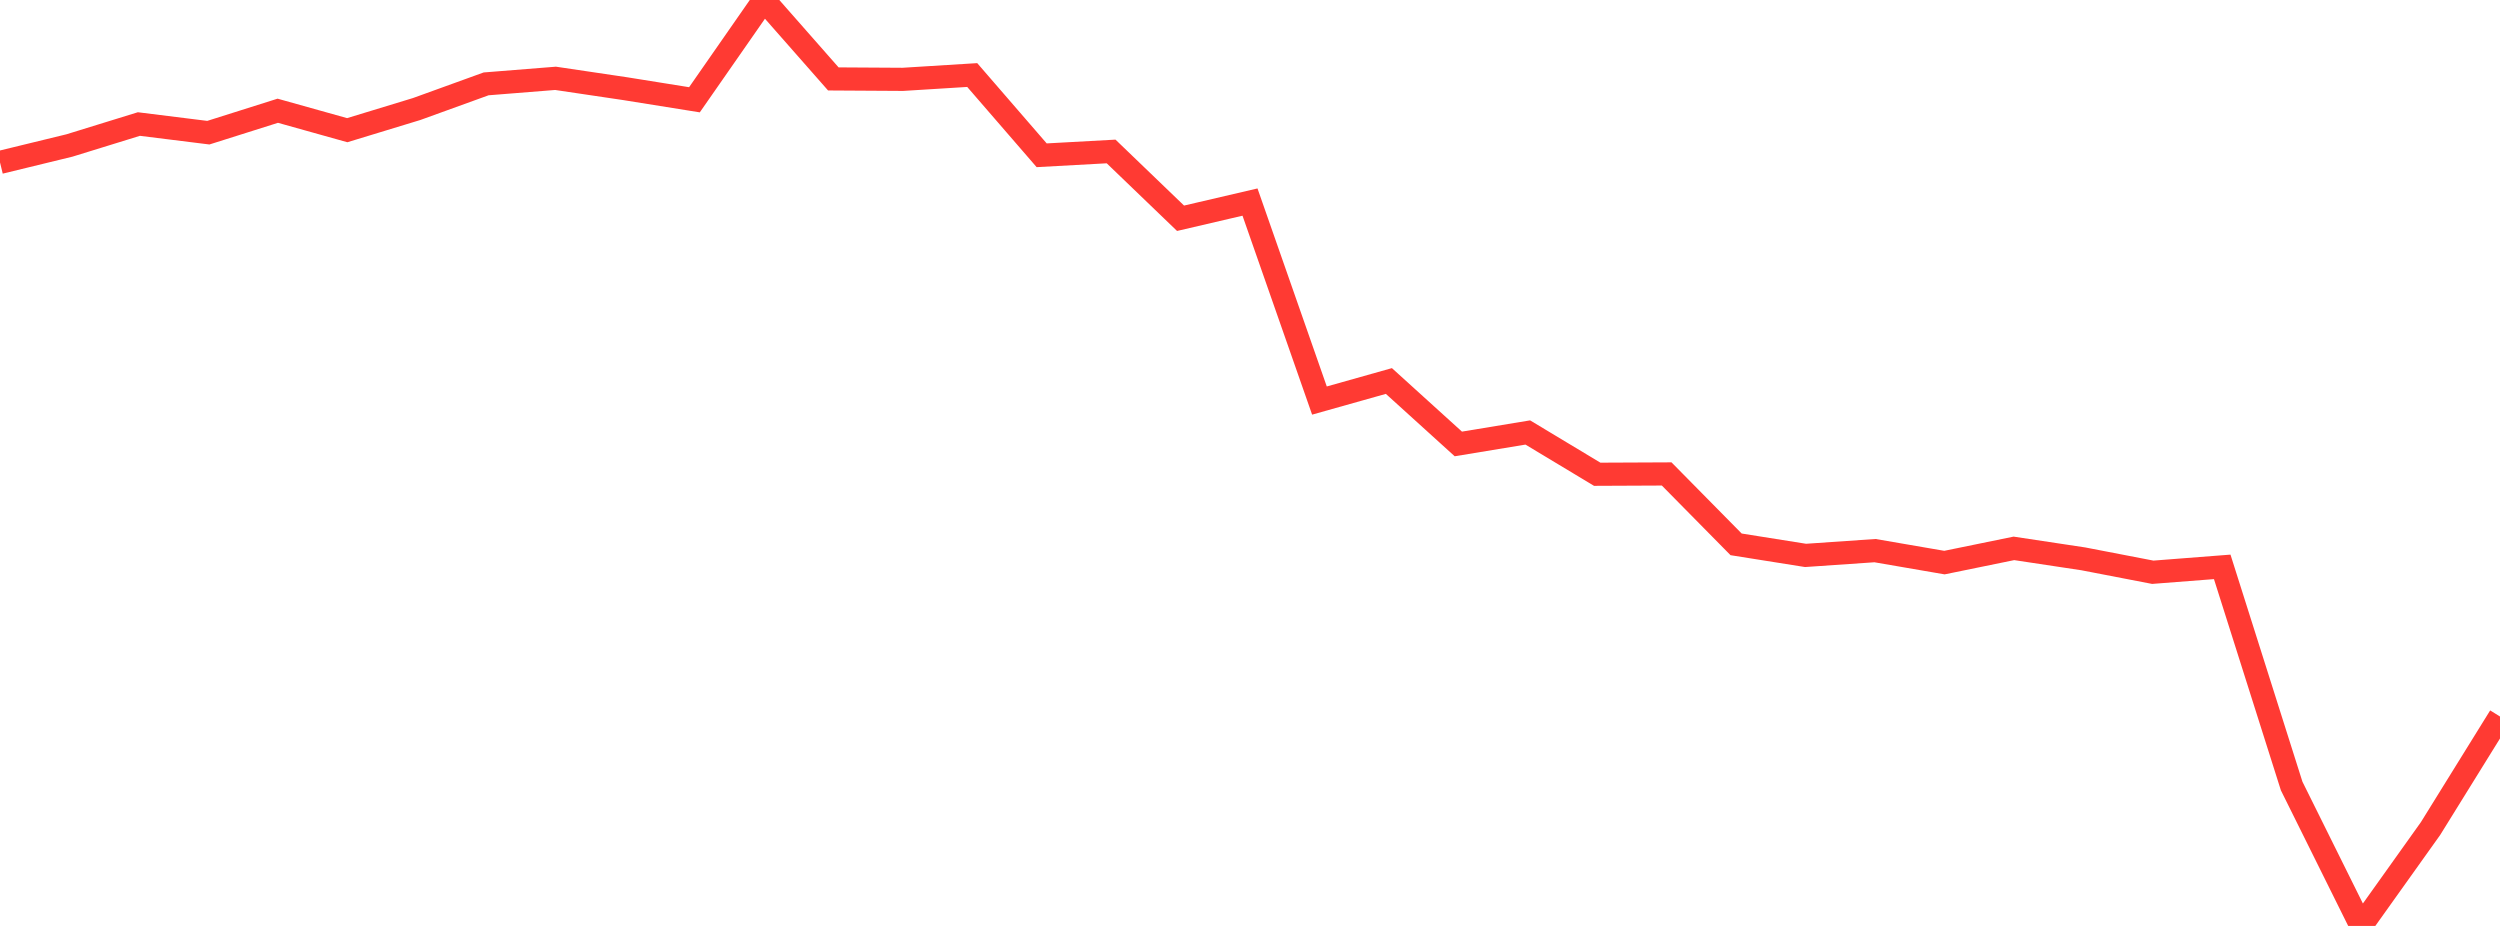 <?xml version="1.0" standalone="no"?>
<!DOCTYPE svg PUBLIC "-//W3C//DTD SVG 1.1//EN" "http://www.w3.org/Graphics/SVG/1.1/DTD/svg11.dtd">

<svg width="135" height="50" viewBox="0 0 135 50" preserveAspectRatio="none" 
  xmlns="http://www.w3.org/2000/svg"
  xmlns:xlink="http://www.w3.org/1999/xlink">


<polyline points="0.0, 8.769 3.75, 7.856 7.5, 6.698 11.25, 7.165 15.0, 5.98 18.75, 7.03 22.5, 5.887 26.25, 4.529 30.0, 4.23 33.75, 4.787 37.5, 5.388 41.25, 0.0 45.0, 4.262 48.75, 4.285 52.5, 4.052 56.25, 8.385 60.0, 8.179 63.75, 11.786 67.5, 10.912 71.25, 21.63 75.0, 20.574 78.75, 23.973 82.5, 23.354 86.25, 25.61 90.0, 25.593 93.75, 29.395 97.5, 29.992 101.25, 29.734 105.0, 30.38 108.75, 29.612 112.5, 30.178 116.25, 30.902 120.0, 30.611 123.75, 42.446 127.5, 50.0 131.25, 44.741 135.0, 38.692" fill="none" stroke="#ff3a33" stroke-width="1.25"/>

</svg>